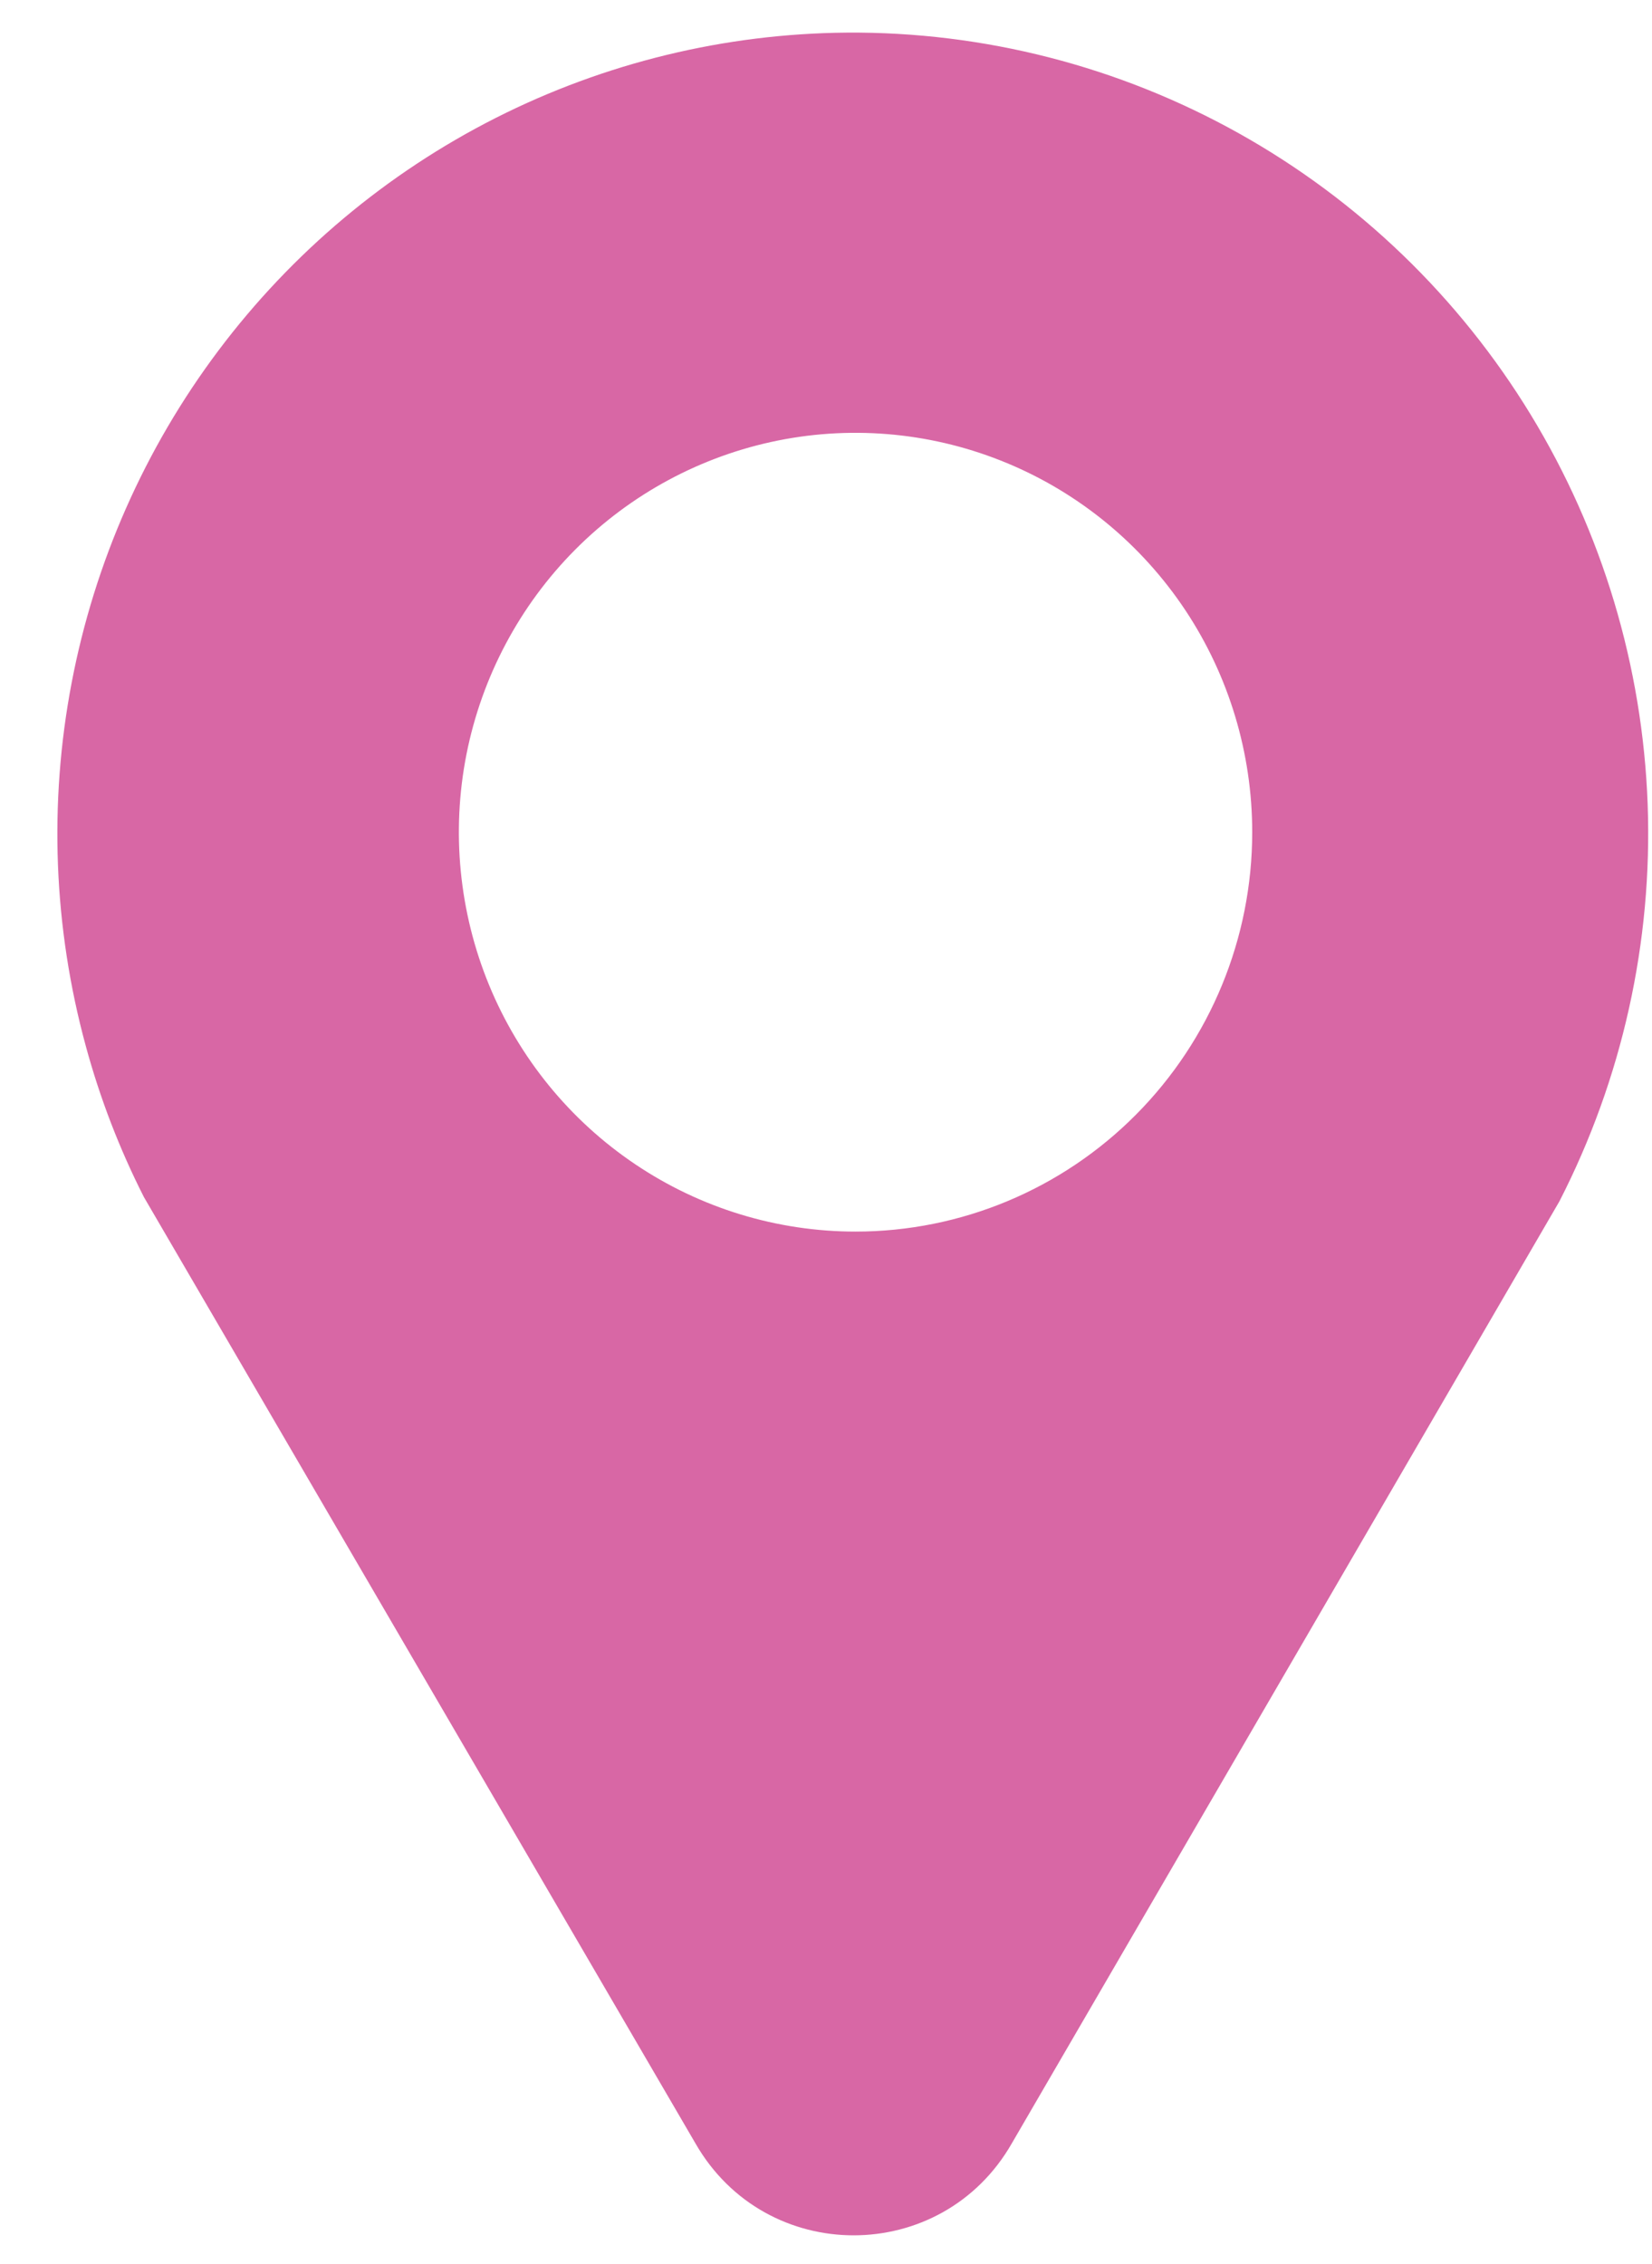 <svg width="27" height="37" viewBox="0 0 27 37" fill="none" xmlns="http://www.w3.org/2000/svg">
    <path d="M13.843 0.533C11.85 0.549 9.887 1.025 8.105 1.926C6.324 2.827 4.773 4.128 3.57 5.729C2.368 7.329 1.547 9.187 1.171 11.158C0.795 13.129 0.874 15.16 1.402 17.095C1.634 17.949 1.952 18.776 2.352 19.564L11.366 35.029C12.515 37.034 15.39 37.033 16.537 35.029L25.487 19.633C26.514 17.63 27.011 15.395 26.929 13.142C26.846 10.89 26.188 8.697 25.017 6.776C23.846 4.855 22.202 3.271 20.244 2.177C18.287 1.084 16.082 0.517 13.843 0.533ZM13.983 20.128C12.701 20.128 11.447 19.745 10.381 19.027C9.315 18.31 8.484 17.291 7.993 16.098C7.503 14.906 7.374 13.593 7.624 12.327C7.875 11.061 8.492 9.898 9.399 8.985C10.305 8.073 11.461 7.451 12.718 7.199C13.976 6.947 15.279 7.077 16.464 7.571C17.649 8.065 18.661 8.901 19.374 9.974C20.086 11.048 20.466 12.31 20.466 13.601C20.466 15.332 19.783 16.992 18.567 18.216C17.352 19.44 15.703 20.128 13.983 20.128Z" fill="#d867a5"/>
</svg>
